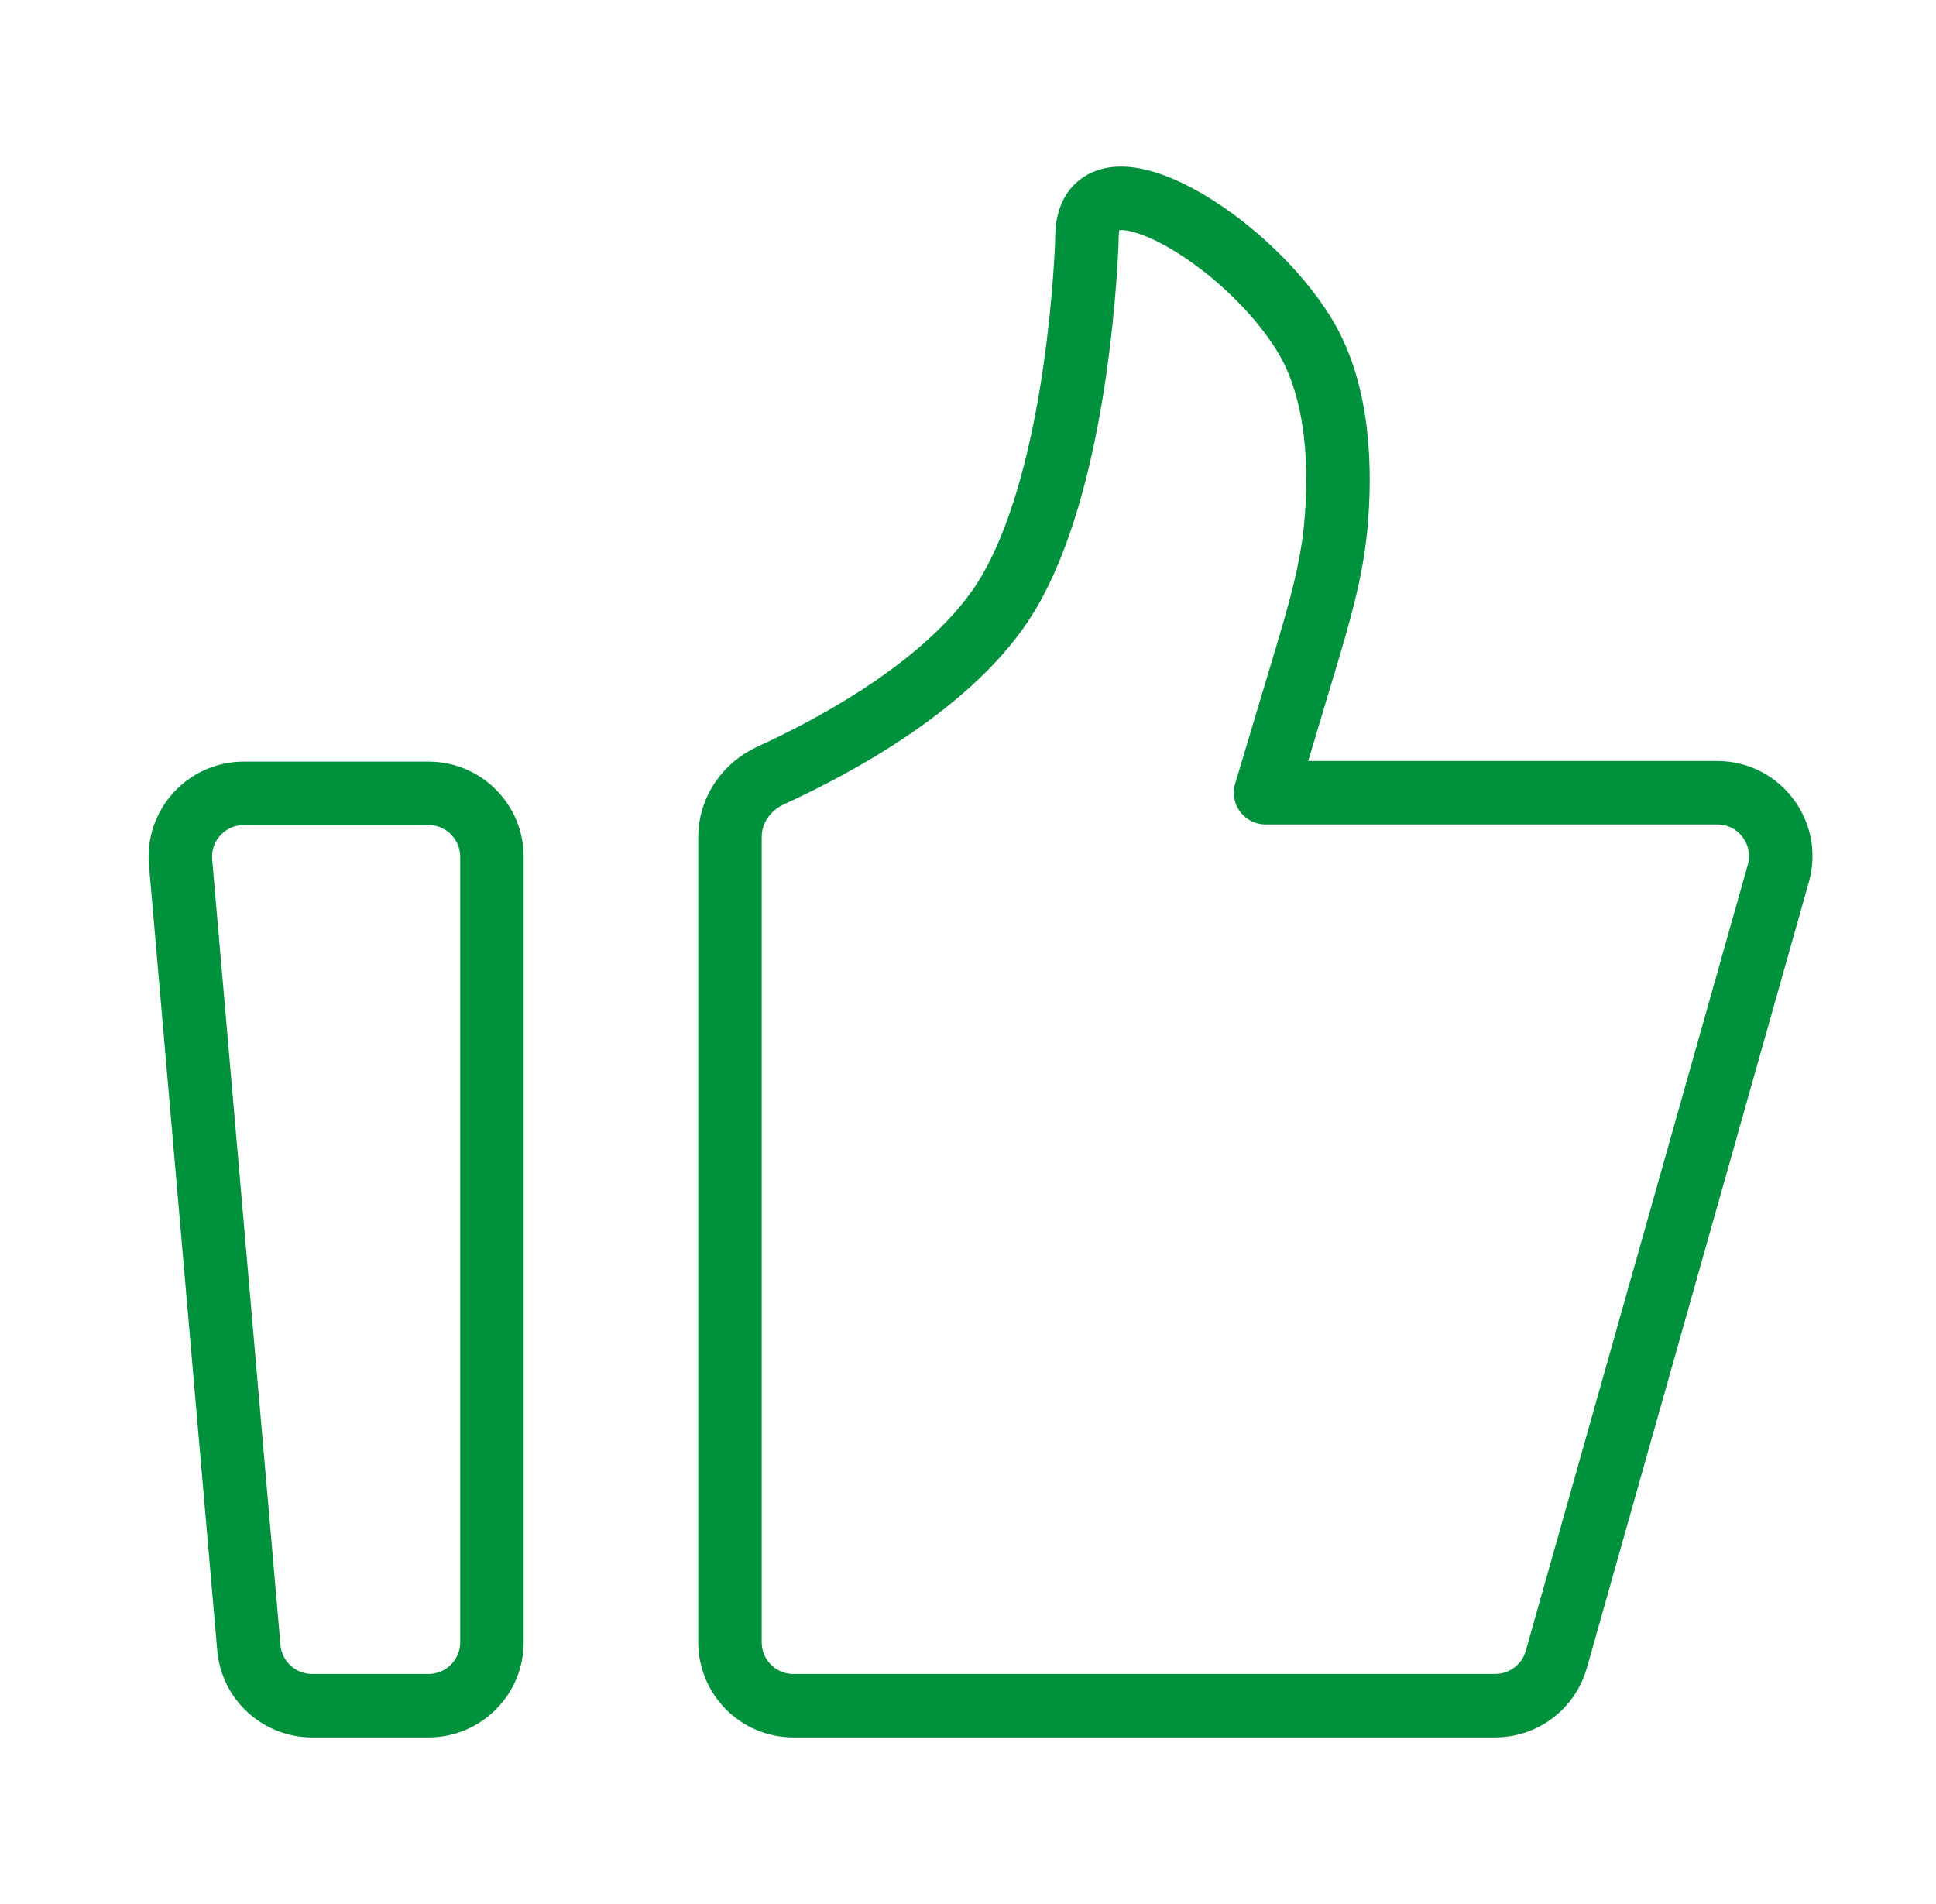 <svg width="61" height="60" viewBox="0 0 61 60" fill="none" xmlns="http://www.w3.org/2000/svg">
<path d="M5.689 27.173C5.587 26.005 6.509 25 7.681 25H13.5C14.605 25 15.5 25.895 15.5 27V51.75C15.5 52.855 14.605 53.75 13.5 53.75H9.834C8.796 53.75 7.931 52.957 7.841 51.923L5.689 27.173Z" stroke="#00913D" stroke-width="2" stroke-linejoin="round"/>
<path d="M23 26.371C23 25.535 23.519 24.786 24.279 24.439C26.277 23.527 30.082 21.507 31.75 18.726C33.822 15.27 34.188 8.984 34.242 7.701C34.248 7.543 34.245 7.387 34.262 7.23C34.532 4.685 39.303 7.557 41.125 10.595C42.214 12.412 42.249 14.862 42.087 16.596C41.952 18.029 41.543 19.415 41.13 20.793L39.875 24.981H54.107C55.433 24.981 56.392 26.248 56.032 27.524L49.036 52.294C48.793 53.155 48.007 53.75 47.112 53.75H25C23.895 53.75 23 52.855 23 51.75V26.371Z" stroke="#00913D" stroke-width="2" stroke-linejoin="round"/>
</svg>
